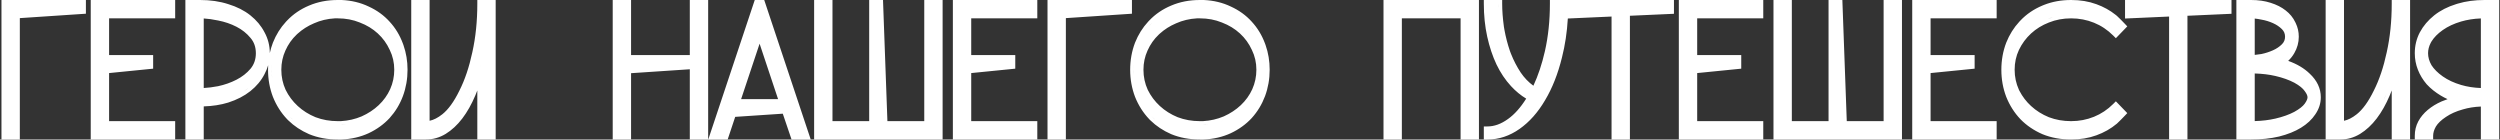 <?xml version="1.0" encoding="UTF-8"?> <svg xmlns="http://www.w3.org/2000/svg" width="681" height="38" viewBox="0 0 681 38" fill="none"><rect x="0" y="0" width="681" height="38" fill="#333333" stroke="none"/><path d="M23.4 3.735L5.4 4.936V38H0.4V0H23.4V3.735ZM47.717 5H29.717V15H41.717V18.705L29.717 19.904V33H47.717V38H24.717V0H47.717V5ZM54.498 0C57.297 3.43373e-05 59.856 0.37 62.167 1.123H62.168C64.508 1.833 66.526 2.846 68.2 4.177C69.854 5.492 71.144 7.032 72.054 8.798C73.009 10.536 73.489 12.425 73.497 14.449C73.709 13.485 73.989 12.543 74.34 11.623L74.343 11.616L74.346 11.608C75.214 9.439 76.402 7.534 77.912 5.904L78.218 5.582C79.875 3.843 81.866 2.489 84.18 1.521C86.558 0.501 89.174 4.60181e-05 92.014 0H93.058L93.081 0.001C95.76 0.127 98.214 0.714 100.428 1.778L100.427 1.779C102.656 2.792 104.564 4.168 106.137 5.91H106.136C107.704 7.608 108.909 9.598 109.75 11.867L109.903 12.288C110.646 14.404 111.014 16.644 111.014 19C111.014 21.514 110.595 23.912 109.752 26.188L109.75 26.193C108.907 28.427 107.702 30.415 106.137 32.15L106.128 32.159C104.555 33.86 102.648 35.234 100.421 36.284L100.413 36.288C98.203 37.308 95.754 37.874 93.081 37.999L93.058 38H92.014C89.18 38 86.569 37.52 84.194 36.545L84.185 36.541L84.174 36.536C82.009 35.591 80.124 34.345 78.532 32.793L78.209 32.47L78.21 32.469C76.558 30.733 75.271 28.704 74.346 26.392L74.343 26.384L74.34 26.377C73.454 24.057 73.014 21.595 73.014 19C73.014 18.581 73.026 18.165 73.049 17.753C72.813 18.582 72.486 19.39 72.066 20.175L72.067 20.176C71.157 21.953 69.862 23.502 68.2 24.823C66.531 26.15 64.518 27.181 62.184 27.932L62.173 27.936C60.14 28.564 57.912 28.909 55.498 28.983V38H50.498V0H54.498ZM117.021 32.897C118.093 32.679 119.25 32.111 120.499 31.117C122.096 29.847 123.656 27.733 125.143 24.682L125.146 24.675L125.149 24.668C126.622 21.762 127.797 18.287 128.663 14.231L128.665 14.222C129.567 10.183 130.021 5.777 130.021 1V0H135.021V38H130.021V24.639C129.847 25.097 129.669 25.549 129.481 25.99C128.456 28.411 127.276 30.507 125.937 32.266C124.593 34.029 123.085 35.438 121.405 36.472L121.398 36.476C119.728 37.487 117.93 38 116.021 38H112.021V0H117.021V32.897ZM171.902 15H187.902V0H192.902V38H187.902V18.868L171.902 19.936V38H166.902V0H171.902V15ZM220.842 38H215.617L213.233 30.969L200.27 31.833L198.215 38H192.927L205.594 0H208.175L220.842 38ZM226.768 33H236.768V0H240.531L241.731 33H251.768V0H256.768V38H221.768V0H226.768V33ZM282.561 5H264.561V15H276.561V18.705L264.561 19.904V33H282.561V38H259.561V0H282.561V5ZM308.342 3.735L290.342 4.936V38H285.342V0H308.342V3.735ZM327.925 0.001C330.604 0.127 333.058 0.714 335.271 1.778L335.271 1.779C337.5 2.792 339.408 4.168 340.98 5.91H340.979C342.548 7.608 343.752 9.598 344.594 11.867L344.747 12.288C345.49 14.404 345.857 16.644 345.857 19C345.857 21.514 345.439 23.912 344.596 26.188L344.594 26.193C343.751 28.427 342.546 30.415 340.98 32.15L340.972 32.159C339.398 33.86 337.492 35.234 335.265 36.284L335.257 36.288C333.047 37.308 330.598 37.874 327.925 37.999L327.901 38H326.857C324.023 38 321.412 37.52 319.038 36.545L319.028 36.541L319.018 36.536C316.852 35.591 314.968 34.345 313.376 32.793L313.053 32.47L313.054 32.469C311.402 30.733 310.114 28.704 309.189 26.392L309.187 26.384L309.184 26.377C308.298 24.057 307.857 21.595 307.857 19C307.857 16.405 308.298 13.943 309.184 11.623L309.187 11.616L309.189 11.608C310.057 9.439 311.245 7.534 312.756 5.904L313.062 5.582C314.718 3.843 316.71 2.489 319.023 1.521C321.402 0.501 324.018 4.60181e-05 326.857 0H327.901L327.925 0.001ZM402.865 38H397.865V5H381.865V38H376.865V0H402.865V38ZM409.193 1C409.193 2.901 409.348 4.988 409.661 7.264L409.802 8.097C410.15 10.031 410.647 11.951 411.293 13.858L411.593 14.649C412.316 16.476 413.2 18.18 414.244 19.764C415.226 21.204 416.375 22.398 417.693 23.354C418.982 20.595 420.033 17.453 420.838 13.918C421.74 9.919 422.193 5.614 422.193 1V0H455.986V3.756L443.986 4.295V38H438.986V4.506L427.076 5.041C426.857 8.786 426.327 12.319 425.483 15.638C424.385 20.111 422.853 24.006 420.874 27.306L420.875 27.307C418.936 30.607 416.624 33.222 413.928 35.118C411.215 37.026 408.297 38 405.193 38H404.193V34.44H405.193C407.021 34.44 408.88 33.793 410.786 32.41L410.793 32.405C412.526 31.172 414.178 29.34 415.736 26.868C414.259 25.984 412.88 24.844 411.599 23.459C410.045 21.779 408.731 19.815 407.652 17.574L407.648 17.567C406.572 15.291 405.73 12.758 405.116 9.976C404.499 7.177 404.193 4.184 404.193 1V0H409.193V1ZM480.314 5H462.314V15H474.314V18.705L462.314 19.904V33H480.314V38H457.314V0H480.314V5ZM488.096 33H498.096V0H501.859L503.06 33H513.096V0H518.096V38H483.096V0H488.096V33ZM543.889 5H525.889V15H537.889V18.705L525.889 19.904V33H543.889V38H520.889V0H543.889V5ZM564.17 0C566.667 3.88645e-05 568.963 0.374 571.047 1.139C573.019 1.849 574.782 2.823 576.327 4.063L576.634 4.315L576.655 4.333L576.676 4.353C577.41 5.046 578.123 5.759 578.816 6.493L579.473 7.188L576.361 10.406L575.643 9.688C574.094 8.139 572.347 6.975 570.396 6.188C568.439 5.397 566.366 5 564.17 5C562.01 5 559.996 5.379 558.121 6.129L558.111 6.133C556.262 6.85 554.65 7.845 553.267 9.116C551.882 10.389 550.778 11.885 549.952 13.611C549.179 15.27 548.789 17.062 548.789 19C548.789 20.932 549.177 22.742 549.948 24.44L550.105 24.755C550.912 26.313 551.965 27.688 553.267 28.884C554.648 30.154 556.258 31.168 558.104 31.925C559.983 32.639 562.003 33 564.17 33C566.366 33 568.439 32.603 570.396 31.812C572.347 31.024 574.094 29.861 575.643 28.312L576.361 27.594L579.473 30.811L578.816 31.507C578.123 32.241 577.41 32.954 576.676 33.648L576.655 33.667L576.634 33.685C575.017 35.046 573.151 36.104 571.048 36.861L571.047 36.86C568.963 37.625 566.667 38 564.17 38C561.336 38 558.724 37.52 556.35 36.545L556.34 36.541L556.329 36.536C554.02 35.528 552.03 34.178 550.373 32.478L550.365 32.47C548.714 30.733 547.426 28.704 546.501 26.392L546.498 26.384L546.495 26.377C545.609 24.057 545.17 21.595 545.17 19C545.17 16.405 545.609 13.943 546.495 11.623L546.498 11.616L546.501 11.608C547.369 9.439 548.557 7.534 550.067 5.904L550.373 5.582C552.03 3.842 554.022 2.489 556.336 1.521L556.784 1.336C559.042 0.441 561.508 0 564.17 0ZM607.861 3.756L595.861 4.295V38H590.861V4.506L578.861 5.046V0H607.861V3.756ZM613.189 0C615.153 3.32028e-05 616.939 0.25 618.537 0.769H618.536C620.136 1.274 621.506 1.961 622.618 2.848H622.619C623.766 3.73 624.645 4.802 625.237 6.06L625.353 6.29C625.911 7.449 626.189 8.69 626.189 10C626.189 11.577 625.781 13.066 624.979 14.452C624.531 15.242 623.969 15.95 623.302 16.578C625.684 17.429 627.658 18.589 629.188 20.085H629.188C631.144 21.917 632.189 24.064 632.189 26.5C632.189 28.151 631.681 29.7 630.704 31.128L630.705 31.129C629.77 32.553 628.454 33.77 626.793 34.792C625.127 35.818 623.126 36.612 620.812 37.19L620.799 37.193C618.51 37.734 615.972 38 613.189 38H609.189V0H613.189ZM638.506 32.897C639.577 32.679 640.734 32.111 641.983 31.117C643.58 29.847 645.14 27.733 646.627 24.682L646.63 24.675L646.634 24.668C648.106 21.762 649.281 18.287 650.147 14.231L650.149 14.222C651.051 10.183 651.506 5.777 651.506 1V0H656.506V38H651.506V24.639C651.331 25.097 651.153 25.549 650.966 25.99C649.94 28.411 648.761 30.507 647.421 32.266C646.078 34.029 644.569 35.438 642.89 36.472L642.883 36.476C641.212 37.487 639.414 38 637.506 38H633.506V0H638.506V32.897ZM680.787 38H675.787V29.021C674.02 29.093 672.39 29.353 670.893 29.799L670.883 29.801L670.873 29.804C669.079 30.3 667.562 30.979 666.307 31.828L666.296 31.836C664.981 32.7 664.086 33.578 663.545 34.452C663.02 35.366 662.787 36.211 662.787 37V38H657.787V37C657.787 35.569 658.101 34.244 658.746 33.046C659.372 31.884 660.237 30.847 661.323 29.935C662.405 29.026 663.669 28.258 665.104 27.625L665.112 27.621H665.113C665.635 27.397 666.172 27.193 666.724 27.007C666.082 26.714 665.464 26.392 664.872 26.037C663.4 25.154 662.124 24.136 661.053 22.98L661.04 22.966L661.027 22.951C659.998 21.75 659.199 20.434 658.637 19.007C658.07 17.568 657.787 16.064 657.787 14.5C657.787 12.465 658.243 10.565 659.161 8.815L659.165 8.808H659.166C660.115 7.039 661.426 5.495 663.085 4.177C664.754 2.851 666.745 1.839 669.041 1.128L669.484 0.99C671.717 0.326 674.155 0 676.787 0H680.787V38ZM134.021 37H134.021V1H134.021V37ZM89.055 36.806C89.372 36.849 89.694 36.885 90.019 36.914C90.344 36.943 90.672 36.964 91.005 36.978H91.006C90.34 36.95 89.69 36.892 89.055 36.806ZM323.898 36.806C324.216 36.849 324.537 36.885 324.862 36.914C325.187 36.943 325.516 36.964 325.849 36.978H325.85C325.184 36.95 324.534 36.892 323.898 36.806ZM563.189 36.978C563.346 36.985 563.504 36.991 563.662 36.994C563.504 36.991 563.346 36.985 563.189 36.978ZM614.197 36.988C614.5 36.981 614.799 36.968 615.095 36.954C614.799 36.968 614.5 36.981 614.197 36.988ZM566.776 36.848H566.777H566.776ZM93.512 36.973C93.655 36.963 93.798 36.951 93.94 36.938C93.798 36.951 93.655 36.963 93.512 36.973ZM328.355 36.973C328.5 36.963 328.645 36.951 328.788 36.938C328.645 36.951 328.5 36.963 328.355 36.973ZM116.78 36.968C116.835 36.963 116.89 36.959 116.944 36.953C116.89 36.959 116.835 36.963 116.78 36.968ZM638.265 36.968C638.319 36.963 638.374 36.959 638.429 36.953C638.374 36.959 638.319 36.963 638.265 36.968ZM562.699 36.952C562.774 36.957 562.849 36.961 562.925 36.965C562.849 36.961 562.774 36.957 562.699 36.952ZM615.328 36.941C615.536 36.93 615.743 36.917 615.947 36.902C615.743 36.917 615.536 36.93 615.328 36.941ZM117.073 36.94C117.12 36.934 117.167 36.929 117.214 36.923C117.167 36.929 117.12 36.934 117.073 36.94ZM638.558 36.94C638.605 36.934 638.651 36.929 638.698 36.923C638.651 36.929 638.605 36.934 638.558 36.94ZM328.959 36.922C329.051 36.913 329.142 36.904 329.233 36.895C329.142 36.904 329.051 36.913 328.959 36.922ZM94.13 36.92C94.216 36.911 94.303 36.904 94.389 36.895C94.303 36.904 94.216 36.911 94.13 36.92ZM117.384 36.899C117.428 36.893 117.473 36.885 117.518 36.878C117.473 36.885 117.428 36.893 117.384 36.899ZM638.868 36.899C638.913 36.893 638.957 36.885 639.002 36.878C638.957 36.885 638.913 36.893 638.868 36.899ZM561.778 36.874C561.816 36.878 561.854 36.882 561.893 36.886C561.854 36.882 561.816 36.878 561.778 36.874ZM617.87 36.709C617.345 36.778 616.807 36.834 616.257 36.879C616.807 36.834 617.345 36.778 617.87 36.709ZM94.613 36.868C94.682 36.86 94.751 36.851 94.819 36.842C94.751 36.851 94.682 36.86 94.613 36.868ZM329.457 36.868C329.526 36.86 329.595 36.851 329.663 36.842C329.595 36.851 329.526 36.86 329.457 36.868ZM117.676 36.851C117.721 36.842 117.766 36.834 117.811 36.825C117.766 36.834 117.721 36.842 117.676 36.851ZM639.16 36.851C639.205 36.842 639.25 36.834 639.295 36.825C639.25 36.834 639.205 36.842 639.16 36.851ZM561.293 36.815C561.361 36.824 561.429 36.833 561.497 36.841C561.429 36.833 561.361 36.824 561.293 36.815ZM408.365 36.62C408.02 36.705 407.673 36.775 407.323 36.831C407.673 36.775 408.02 36.705 408.365 36.62ZM95.018 36.815C95.096 36.803 95.175 36.792 95.253 36.78C95.175 36.792 95.096 36.803 95.018 36.815ZM329.861 36.815C329.94 36.803 330.018 36.792 330.097 36.78C330.018 36.792 329.94 36.803 329.861 36.815ZM117.955 36.796C117.995 36.787 118.034 36.779 118.073 36.77C118.034 36.779 117.995 36.787 117.955 36.796ZM639.439 36.796C639.479 36.787 639.518 36.779 639.558 36.77C639.518 36.779 639.479 36.787 639.439 36.796ZM560.882 36.757C560.92 36.763 560.957 36.768 560.995 36.773C560.957 36.768 560.92 36.763 560.882 36.757ZM95.428 36.753C95.541 36.735 95.653 36.715 95.766 36.695C95.653 36.715 95.541 36.735 95.428 36.753ZM330.271 36.753C330.385 36.735 330.497 36.715 330.609 36.695C330.497 36.715 330.385 36.735 330.271 36.753ZM560.413 36.68C560.453 36.687 560.494 36.694 560.534 36.701C560.494 36.694 560.453 36.687 560.413 36.68ZM95.837 36.683C95.939 36.664 96.04 36.644 96.141 36.624C96.04 36.644 95.939 36.664 95.837 36.683ZM330.68 36.683C330.788 36.663 330.896 36.642 331.004 36.62C330.896 36.642 330.788 36.663 330.68 36.683ZM618.181 36.665C618.342 36.642 618.502 36.618 618.66 36.593C618.502 36.618 618.342 36.642 618.181 36.665ZM559.945 36.591C560.004 36.603 560.064 36.614 560.123 36.626C560.064 36.614 560.004 36.603 559.945 36.591ZM568.411 36.578C568.341 36.593 568.271 36.606 568.201 36.62C568.405 36.58 568.608 36.536 568.808 36.489L568.411 36.578ZM640.194 36.599C640.226 36.589 640.258 36.58 640.289 36.57C640.258 36.58 640.226 36.589 640.194 36.599ZM118.726 36.595C118.752 36.587 118.778 36.579 118.805 36.57C118.778 36.579 118.752 36.587 118.726 36.595ZM331.95 36.402C331.679 36.472 331.405 36.537 331.128 36.595C331.405 36.537 331.679 36.472 331.95 36.402ZM97.106 36.402C96.839 36.471 96.568 36.535 96.294 36.593C96.568 36.535 96.839 36.471 97.106 36.402ZM618.987 36.539C619.238 36.496 619.487 36.452 619.731 36.402C619.487 36.452 619.238 36.496 618.987 36.539ZM559.477 36.489C559.546 36.505 559.616 36.521 559.686 36.536C559.616 36.521 559.546 36.505 559.477 36.489ZM640.422 36.525C640.47 36.509 640.519 36.493 640.567 36.476C640.519 36.493 640.47 36.509 640.422 36.525ZM118.957 36.52C118.999 36.505 119.041 36.49 119.083 36.476C119.041 36.49 118.999 36.505 118.957 36.52ZM558.992 36.371C559.087 36.395 559.181 36.419 559.276 36.442C559.181 36.419 559.087 36.395 558.992 36.371ZM119.205 36.431C119.266 36.408 119.327 36.385 119.388 36.361C119.327 36.385 119.266 36.408 119.205 36.431ZM640.689 36.431C640.75 36.408 640.811 36.385 640.872 36.361C640.811 36.385 640.75 36.408 640.689 36.431ZM97.264 36.361C97.338 36.341 97.413 36.321 97.487 36.3C97.413 36.321 97.338 36.341 97.264 36.361ZM332.107 36.361C332.182 36.341 332.257 36.321 332.331 36.3C332.257 36.321 332.182 36.341 332.107 36.361ZM558.533 36.245C558.64 36.276 558.747 36.306 558.854 36.335C558.747 36.306 558.64 36.276 558.533 36.245ZM119.48 36.325C119.543 36.3 119.605 36.273 119.667 36.246C119.605 36.273 119.543 36.3 119.48 36.325ZM640.965 36.325C641.027 36.3 641.089 36.273 641.151 36.246C641.089 36.273 641.027 36.3 640.965 36.325ZM658.833 36.128C658.826 36.193 658.822 36.259 658.816 36.325C658.822 36.259 658.826 36.193 658.833 36.128ZM570.709 35.92C570.464 36.01 570.216 36.094 569.965 36.173C570.217 36.094 570.465 36.01 570.71 35.92C570.835 35.875 570.959 35.828 571.082 35.781L570.709 35.92ZM97.706 36.237C97.766 36.22 97.825 36.202 97.884 36.184C97.825 36.202 97.766 36.22 97.706 36.237ZM332.55 36.237C332.609 36.22 332.668 36.202 332.728 36.184C332.668 36.202 332.609 36.22 332.55 36.237ZM620.569 36.22C620.837 36.153 621.099 36.082 621.356 36.01C621.099 36.082 620.837 36.153 620.569 36.22ZM558.108 36.117C558.213 36.15 558.317 36.183 558.423 36.214C558.317 36.183 558.213 36.15 558.108 36.117ZM119.767 36.203C119.83 36.175 119.893 36.146 119.956 36.116C119.893 36.146 119.83 36.175 119.767 36.203ZM641.251 36.203C641.31 36.177 641.369 36.149 641.428 36.121C641.369 36.149 641.31 36.177 641.251 36.203ZM332.942 36.116C333.006 36.096 333.07 36.075 333.134 36.054C333.07 36.075 333.006 36.096 332.942 36.116ZM98.107 36.113C98.16 36.096 98.212 36.08 98.264 36.062C98.212 36.08 98.16 36.096 98.107 36.113ZM557.585 35.944C557.717 35.991 557.85 36.035 557.984 36.078C557.85 36.035 557.717 35.991 557.585 35.944ZM120.051 36.07C120.134 36.03 120.217 35.99 120.299 35.947C120.217 35.99 120.134 36.03 120.051 36.07ZM641.535 36.07C641.618 36.03 641.701 35.99 641.783 35.947C641.701 35.99 641.618 36.03 641.535 36.07ZM333.306 35.995C333.381 35.969 333.456 35.942 333.53 35.915C333.456 35.942 333.381 35.969 333.306 35.995ZM98.478 35.989C98.544 35.966 98.61 35.943 98.676 35.919C98.61 35.943 98.544 35.966 98.478 35.989ZM557.149 35.786C557.289 35.839 557.429 35.89 557.57 35.94C557.429 35.89 557.289 35.839 557.149 35.786ZM120.313 35.938C120.407 35.889 120.502 35.84 120.595 35.787C120.502 35.84 120.407 35.889 120.313 35.938ZM641.798 35.938C641.892 35.889 641.986 35.84 642.079 35.787C641.986 35.84 641.892 35.889 641.798 35.938ZM658.892 35.696C658.879 35.77 658.869 35.845 658.859 35.92C658.869 35.845 658.879 35.77 658.892 35.696ZM621.809 35.876C621.912 35.845 622.015 35.814 622.117 35.782C622.015 35.814 621.912 35.845 621.809 35.876ZM98.865 35.851C98.924 35.828 98.982 35.805 99.041 35.782C98.982 35.805 98.924 35.828 98.865 35.851ZM333.709 35.851C333.768 35.828 333.826 35.805 333.885 35.782C333.826 35.805 333.768 35.828 333.709 35.851ZM622.559 35.637C622.659 35.603 622.759 35.569 622.858 35.534C622.759 35.569 622.659 35.603 622.559 35.637ZM658.981 35.245C658.961 35.333 658.942 35.421 658.925 35.51C658.942 35.421 658.961 35.333 658.981 35.245ZM573.196 34.815C572.973 34.935 572.746 35.051 572.515 35.163C572.746 35.051 572.973 34.935 573.196 34.815ZM623.212 35.404C623.335 35.358 623.458 35.313 623.579 35.266C623.458 35.313 623.335 35.358 623.212 35.404ZM642.818 35.327C642.857 35.301 642.895 35.275 642.933 35.249C642.895 35.275 642.857 35.301 642.818 35.327ZM643.057 35.162C643.098 35.133 643.139 35.104 643.181 35.074C643.139 35.104 643.098 35.133 643.057 35.162ZM623.923 35.125C624.037 35.078 624.15 35.03 624.262 34.981C624.15 35.03 624.037 35.078 623.923 35.125ZM121.629 35.123C121.651 35.107 121.674 35.09 121.696 35.074C121.674 35.09 121.651 35.107 121.629 35.123ZM659.077 34.873C659.055 34.948 659.035 35.024 659.016 35.101C659.035 35.024 659.055 34.948 659.077 34.873ZM643.319 34.973C643.382 34.926 643.445 34.88 643.507 34.833C643.445 34.88 643.382 34.926 643.319 34.973ZM121.846 34.966C121.905 34.922 121.964 34.878 122.022 34.833C121.964 34.878 121.905 34.922 121.846 34.966ZM100.995 34.871C101.03 34.852 101.065 34.834 101.1 34.815C101.065 34.834 101.03 34.852 100.995 34.871ZM335.839 34.871C335.874 34.852 335.909 34.834 335.943 34.815C335.909 34.834 335.874 34.852 335.839 34.871ZM122.08 34.788C122.142 34.74 122.205 34.692 122.267 34.643C122.205 34.692 122.142 34.74 122.08 34.788ZM643.564 34.788C643.627 34.74 643.689 34.692 643.751 34.643C643.689 34.692 643.627 34.74 643.564 34.788ZM409.069 34.572V34.573V34.572ZM659.212 34.459C659.186 34.531 659.159 34.602 659.136 34.675C659.159 34.602 659.186 34.531 659.212 34.459ZM122.385 34.546C122.425 34.513 122.465 34.48 122.505 34.446C122.465 34.48 122.425 34.513 122.385 34.546ZM643.869 34.546C643.909 34.513 643.949 34.48 643.989 34.446C643.949 34.48 643.909 34.513 643.869 34.546ZM101.674 34.483C101.735 34.447 101.795 34.411 101.855 34.374C101.795 34.411 101.735 34.447 101.674 34.483ZM336.518 34.483C336.578 34.447 336.639 34.411 336.699 34.374C336.639 34.411 336.578 34.447 336.518 34.483ZM554.026 34.177L554.025 34.176L554.026 34.177ZM101.996 34.285C102.052 34.25 102.107 34.216 102.162 34.181C102.107 34.216 102.052 34.25 101.996 34.285ZM336.84 34.285C336.895 34.25 336.951 34.216 337.006 34.181C336.951 34.216 336.895 34.25 336.84 34.285ZM627.371 33.19C627.026 33.45 626.658 33.7 626.269 33.94C626.182 33.994 626.093 34.046 626.004 34.099L626.27 33.94C626.465 33.82 626.654 33.698 626.838 33.573C627.022 33.448 627.2 33.32 627.372 33.19H627.371ZM122.932 34.076C122.963 34.048 122.994 34.021 123.025 33.992C122.994 34.021 122.963 34.048 122.932 34.076ZM644.416 34.076C644.447 34.048 644.479 34.021 644.51 33.992C644.479 34.021 644.447 34.048 644.416 34.076ZM102.38 34.038C102.429 34.006 102.477 33.973 102.525 33.94C102.477 33.973 102.429 34.006 102.38 34.038ZM337.224 34.038C337.272 34.006 337.321 33.973 337.369 33.94C337.321 33.973 337.272 34.006 337.224 34.038ZM94.333 33.86C93.848 33.925 93.355 33.972 92.855 34L93.258 33.974C93.62 33.946 93.978 33.907 94.333 33.86ZM329.177 33.86C328.691 33.925 328.199 33.972 327.698 34L328.102 33.974C328.464 33.946 328.822 33.907 329.177 33.86ZM563.022 33.966C563.261 33.98 563.501 33.99 563.743 33.995L564.17 34L563.744 33.995C563.502 33.99 563.261 33.98 563.022 33.966ZM102.688 33.829C102.751 33.785 102.814 33.741 102.876 33.696C102.814 33.741 102.751 33.785 102.688 33.829ZM337.531 33.829C337.594 33.785 337.657 33.741 337.72 33.696C337.657 33.741 337.594 33.785 337.531 33.829ZM322.868 33.58C323.307 33.676 323.752 33.755 324.203 33.818C323.752 33.755 323.307 33.676 322.868 33.58ZM560.18 33.58C560.619 33.676 561.064 33.755 561.515 33.818C561.064 33.755 560.619 33.676 560.18 33.58ZM88.024 33.58C88.462 33.676 88.906 33.755 89.356 33.817C88.906 33.755 88.462 33.675 88.024 33.58ZM96.481 33.443C96.03 33.56 95.571 33.66 95.106 33.742C95.571 33.66 96.03 33.56 96.481 33.443ZM331.325 33.443C330.873 33.56 330.414 33.66 329.947 33.742C330.414 33.66 330.873 33.56 331.325 33.443ZM411.373 33.22C411.169 33.368 410.963 33.506 410.758 33.64C410.962 33.506 411.169 33.368 411.373 33.22ZM103.024 33.589C103.082 33.547 103.139 33.504 103.196 33.461C103.139 33.504 103.082 33.547 103.024 33.589ZM337.868 33.589C337.926 33.547 337.983 33.504 338.04 33.461C337.983 33.504 337.926 33.547 337.868 33.589ZM123.467 33.572C123.479 33.561 123.49 33.549 123.502 33.537C123.49 33.549 123.479 33.561 123.467 33.572ZM644.951 33.572C644.963 33.561 644.974 33.55 644.985 33.538C644.974 33.55 644.963 33.561 644.951 33.572ZM103.312 33.373C103.402 33.305 103.49 33.236 103.577 33.166C103.49 33.236 103.402 33.305 103.312 33.373ZM338.156 33.373C338.245 33.305 338.333 33.236 338.421 33.166C338.333 33.236 338.245 33.305 338.156 33.373ZM556.477 32.283C556.889 32.489 557.313 32.682 557.749 32.86C557.874 32.908 558 32.953 558.126 32.998L557.75 32.86C557.313 32.682 556.889 32.489 556.477 32.283ZM103.611 33.139C103.686 33.079 103.76 33.019 103.833 32.958C103.76 33.019 103.686 33.079 103.611 33.139ZM338.455 33.139C338.53 33.079 338.603 33.019 338.677 32.958C338.603 33.019 338.53 33.079 338.455 33.139ZM98.225 32.895C98.033 32.967 97.841 33.035 97.647 33.1C97.833 33.037 98.018 32.973 98.202 32.904L98.225 32.895ZM333.068 32.895C332.877 32.967 332.684 33.035 332.49 33.1C332.677 33.037 332.862 32.973 333.046 32.904L333.068 32.895ZM660.055 32.809C660.011 32.874 659.97 32.941 659.928 33.008C659.97 32.941 660.011 32.874 660.055 32.809ZM91.2 5C89.167 5.116 87.277 5.569 85.522 6.353L85.514 6.356L85.506 6.36C83.842 7.068 82.367 8.005 81.076 9.171L80.82 9.407C79.519 10.634 78.496 12.085 77.748 13.767L77.744 13.773C77.005 15.399 76.634 17.138 76.634 19C76.634 20.937 77.023 22.752 77.799 24.455C78.623 26.137 79.726 27.611 81.11 28.884C82.492 30.154 84.102 31.168 85.948 31.925H85.949C87.828 32.639 89.847 33 92.014 33H92.828C94.862 32.884 96.752 32.45 98.506 31.706C100.291 30.909 101.836 29.89 103.148 28.652C104.494 27.381 105.536 25.93 106.28 24.294C107.023 22.624 107.395 20.862 107.395 19C107.395 17.066 106.986 15.277 106.176 13.619L106.164 13.596C105.379 11.876 104.298 10.385 102.917 9.116C101.537 7.848 99.907 6.853 98.019 6.135L98.008 6.131L97.996 6.126C96.165 5.379 94.174 5 92.014 5H91.2ZM326.044 5C324.011 5.116 322.121 5.569 320.366 6.353L320.357 6.356L320.35 6.36C318.686 7.068 317.211 8.005 315.92 9.171L315.664 9.407C314.363 10.634 313.339 12.085 312.592 13.767L312.588 13.773C311.849 15.399 311.478 17.138 311.478 19C311.478 20.937 311.867 22.752 312.643 24.455C313.467 26.137 314.57 27.611 315.954 28.884C317.336 30.154 318.946 31.168 320.792 31.925H320.793C322.672 32.639 324.691 33 326.857 33H327.672C329.705 32.884 331.595 32.45 333.35 31.706C335.134 30.909 336.679 29.89 337.992 28.652C339.338 27.381 340.379 25.93 341.124 24.294C341.866 22.624 342.238 20.862 342.238 19C342.238 17.066 341.83 15.277 341.02 13.619L341.008 13.596C340.223 11.876 339.142 10.385 337.761 9.116C336.38 7.848 334.751 6.853 332.862 6.135L332.852 6.131L332.84 6.126C331.009 5.379 329.018 5 326.857 5H326.044ZM614.189 32.984C616.217 32.928 618.088 32.702 619.805 32.306C621.818 31.841 623.531 31.227 624.958 30.477C626.417 29.669 627.323 28.919 627.795 28.259L627.801 28.252C628.385 27.448 628.569 26.876 628.569 26.5C628.569 26.131 628.39 25.582 627.813 24.826L627.798 24.805L627.783 24.783C627.312 24.091 626.41 23.326 624.958 22.523C623.531 21.772 621.818 21.159 619.805 20.694C618.088 20.298 616.217 20.071 614.189 20.015V32.984ZM78.935 31.78C78.545 31.37 78.175 30.943 77.827 30.498C78.175 30.943 78.544 31.37 78.934 31.78C79.324 32.18 79.734 32.56 80.164 32.92L79.846 32.647C79.531 32.369 79.227 32.08 78.935 31.78ZM313.778 31.78C313.388 31.37 313.018 30.943 312.671 30.498C313.018 30.943 313.387 31.37 313.777 31.78C314.167 32.18 314.578 32.56 315.008 32.92L314.689 32.647C314.374 32.369 314.071 32.08 313.778 31.78ZM103.982 32.833C104.013 32.807 104.042 32.78 104.072 32.754C104.042 32.78 104.013 32.807 103.982 32.833ZM338.826 32.833C338.857 32.807 338.886 32.78 338.916 32.754C338.886 32.78 338.857 32.807 338.826 32.833ZM660.315 32.44C660.265 32.508 660.216 32.577 660.168 32.647C660.216 32.577 660.265 32.508 660.315 32.44ZM412.526 32.308V32.307V32.308ZM99.607 32.294H99.608H99.607ZM641.859 32.452C641.889 32.432 641.919 32.413 641.948 32.393L641.969 32.378C641.933 32.403 641.895 32.427 641.859 32.452ZM120.385 32.446C120.411 32.428 120.438 32.411 120.464 32.393L120.484 32.378C120.451 32.401 120.418 32.423 120.385 32.446ZM660.578 32.102C660.517 32.177 660.456 32.253 660.397 32.33C660.456 32.253 660.517 32.177 660.578 32.102ZM660.895 31.733C660.824 31.811 660.756 31.89 660.688 31.97C660.756 31.89 660.824 31.811 660.895 31.733ZM577.575 31.356C577.403 31.534 577.229 31.71 577.055 31.885C577.405 31.535 577.75 31.18 578.09 30.82L577.575 31.356ZM661.212 31.396C661.124 31.485 661.038 31.573 660.955 31.664C661.038 31.574 661.124 31.485 661.212 31.396ZM125.151 31.645C125.3 31.45 125.446 31.25 125.591 31.045C125.446 31.25 125.3 31.45 125.151 31.645ZM646.676 31.591C646.81 31.413 646.944 31.231 647.075 31.045C646.944 31.231 646.81 31.413 646.676 31.591ZM105.395 31.48C105.487 31.378 105.577 31.275 105.666 31.171C105.577 31.275 105.487 31.378 105.395 31.48ZM340.238 31.48C340.33 31.378 340.42 31.275 340.51 31.171C340.42 31.275 340.33 31.378 340.238 31.48ZM105.755 31.066C105.808 31.004 105.859 30.942 105.911 30.879C105.859 30.942 105.808 31.004 105.755 31.066ZM340.599 31.066C340.651 31.004 340.703 30.942 340.755 30.879C340.703 30.942 340.651 31.004 340.599 31.066ZM125.724 30.854C125.826 30.706 125.929 30.556 126.029 30.403C125.929 30.556 125.826 30.706 125.724 30.854ZM647.208 30.854C647.308 30.709 647.408 30.564 647.506 30.415C647.408 30.564 647.308 30.709 647.208 30.854ZM666.269 30.664H666.27H666.269ZM549.983 30.498C550.07 30.609 550.159 30.719 550.248 30.828L549.983 30.497C549.897 30.386 549.811 30.274 549.727 30.16L549.983 30.498ZM106.441 30.204C106.3 30.394 106.155 30.58 106.006 30.764C106.155 30.58 106.3 30.394 106.441 30.204ZM341.285 30.204C341.144 30.394 340.999 30.58 340.85 30.764C340.998 30.58 341.144 30.394 341.285 30.204ZM630.028 30.339C629.977 30.419 629.924 30.5 629.869 30.58C629.972 30.43 630.069 30.279 630.16 30.127L630.028 30.339ZM339.101 28.963C338.962 29.104 338.822 29.243 338.678 29.38C338.59 29.462 338.502 29.544 338.412 29.625C338.234 29.786 338.051 29.943 337.865 30.097C338.144 29.866 338.415 29.627 338.678 29.38C338.822 29.243 338.962 29.104 339.101 28.963ZM106.497 30.127C106.556 30.047 106.614 29.967 106.671 29.886C106.614 29.967 106.556 30.047 106.497 30.127ZM341.341 30.127C341.4 30.047 341.457 29.967 341.515 29.886C341.457 29.967 341.4 30.047 341.341 30.127ZM126.213 30.117C126.291 29.994 126.37 29.87 126.447 29.744C126.37 29.87 126.291 29.994 126.213 30.117ZM647.697 30.117C647.776 29.994 647.854 29.87 647.932 29.744C647.854 29.87 647.776 29.994 647.697 30.117ZM630.271 29.935C630.284 29.911 630.297 29.887 630.311 29.863C630.297 29.887 630.284 29.911 630.271 29.935ZM106.758 29.762C106.795 29.708 106.833 29.655 106.87 29.601C106.833 29.655 106.795 29.708 106.758 29.762ZM341.602 29.762C341.639 29.708 341.677 29.655 341.714 29.601C341.677 29.655 341.639 29.708 341.602 29.762ZM630.374 29.744C630.395 29.705 630.415 29.666 630.435 29.627C630.415 29.666 630.395 29.705 630.374 29.744ZM630.482 29.528C630.504 29.484 630.525 29.44 630.546 29.395C630.525 29.44 630.504 29.484 630.482 29.528ZM126.619 29.459C126.699 29.326 126.777 29.191 126.855 29.055C126.777 29.191 126.699 29.326 126.619 29.459ZM648.104 29.459C648.183 29.326 648.262 29.191 648.34 29.055C648.262 29.191 648.183 29.326 648.104 29.459ZM576.039 29.322C576.143 29.223 576.247 29.122 576.35 29.02C576.247 29.122 576.143 29.223 576.039 29.322ZM107.007 29.395C107.04 29.346 107.072 29.296 107.104 29.246C107.072 29.296 107.04 29.346 107.007 29.395ZM341.851 29.395C341.883 29.346 341.916 29.296 341.948 29.246C341.916 29.296 341.883 29.346 341.851 29.395ZM104.257 28.963C104.119 29.104 103.979 29.243 103.834 29.38C103.979 29.243 104.119 29.104 104.257 28.963ZM630.607 29.26C630.624 29.222 630.64 29.184 630.655 29.146C630.64 29.184 630.624 29.222 630.607 29.26ZM107.172 29.139C107.226 29.054 107.28 28.97 107.332 28.884C107.28 28.97 107.226 29.054 107.172 29.139ZM342.016 29.139C342.069 29.054 342.123 28.97 342.176 28.884C342.123 28.97 342.069 29.054 342.016 29.139ZM630.696 29.044C630.713 29.001 630.73 28.959 630.746 28.916C630.73 28.959 630.713 29.001 630.696 29.044ZM107.4 28.77C107.443 28.7 107.484 28.63 107.525 28.559C107.484 28.63 107.443 28.7 107.4 28.77ZM342.244 28.77C342.286 28.7 342.328 28.63 342.369 28.559C342.328 28.63 342.286 28.7 342.244 28.77ZM630.801 28.77C630.812 28.737 630.824 28.704 630.835 28.671C630.824 28.704 630.812 28.737 630.801 28.77ZM648.516 28.747C648.604 28.589 648.69 28.429 648.776 28.268C648.69 28.429 648.603 28.589 648.516 28.747ZM127.042 28.727C127.126 28.576 127.209 28.423 127.292 28.268C127.209 28.423 127.126 28.576 127.042 28.727ZM630.885 28.515C630.897 28.475 630.909 28.435 630.921 28.395C630.909 28.435 630.897 28.475 630.885 28.515ZM107.618 28.398C107.661 28.321 107.704 28.244 107.746 28.167C107.704 28.244 107.661 28.321 107.618 28.398ZM342.462 28.398C342.505 28.321 342.548 28.244 342.59 28.167C342.548 28.244 342.505 28.321 342.462 28.398ZM551.051 27.997H551.052H551.051ZM630.953 28.28C630.969 28.221 630.984 28.161 630.998 28.102C630.984 28.161 630.969 28.221 630.953 28.28ZM631.008 28.061C631.024 27.993 631.039 27.924 631.053 27.855C631.039 27.924 631.024 27.993 631.008 28.061ZM107.812 28.047C107.846 27.983 107.88 27.919 107.913 27.855C107.88 27.919 107.846 27.983 107.812 28.047ZM342.655 28.047C342.69 27.983 342.723 27.919 342.757 27.855C342.723 27.919 342.69 27.983 342.655 28.047ZM648.902 28.028C648.99 27.86 649.076 27.69 649.162 27.518C649.076 27.69 648.99 27.86 648.902 28.028ZM127.431 28.006C127.514 27.845 127.597 27.681 127.679 27.517C127.597 27.682 127.514 27.845 127.431 28.006ZM55.388 27.986C55.413 27.986 55.439 27.985 55.465 27.984C55.439 27.985 55.413 27.986 55.388 27.986ZM56.272 27.948C56.318 27.945 56.365 27.943 56.412 27.94C56.365 27.943 56.318 27.945 56.272 27.948ZM57.188 27.88C57.25 27.874 57.313 27.868 57.375 27.862C57.313 27.868 57.25 27.874 57.188 27.88ZM57.571 27.843C57.649 27.834 57.727 27.825 57.805 27.816C57.727 27.825 57.649 27.834 57.571 27.843ZM631.063 27.799C631.076 27.733 631.089 27.668 631.1 27.602C631.089 27.668 631.076 27.733 631.063 27.799ZM58.07 27.784C58.125 27.777 58.181 27.771 58.235 27.764C58.181 27.771 58.125 27.777 58.07 27.784ZM58.475 27.731C58.551 27.721 58.627 27.709 58.702 27.697C58.627 27.709 58.551 27.721 58.475 27.731ZM107.996 27.692C108.042 27.601 108.089 27.51 108.134 27.418C108.089 27.51 108.042 27.601 107.996 27.692ZM342.84 27.692C342.886 27.601 342.933 27.51 342.978 27.418C342.933 27.51 342.886 27.601 342.84 27.692ZM58.981 27.653C59.016 27.648 59.05 27.642 59.084 27.637C59.05 27.642 59.016 27.648 58.981 27.653ZM59.371 27.586C59.469 27.568 59.566 27.55 59.663 27.531C59.566 27.55 59.469 27.568 59.371 27.586ZM631.108 27.549C631.118 27.486 631.126 27.422 631.134 27.358C631.126 27.422 631.118 27.486 631.108 27.549ZM59.756 27.514C59.895 27.486 60.033 27.457 60.171 27.427C60.033 27.457 59.895 27.486 59.756 27.514ZM60.204 27.419C60.329 27.392 60.453 27.363 60.576 27.334C60.453 27.363 60.329 27.392 60.204 27.419ZM108.174 27.336C108.212 27.257 108.248 27.177 108.285 27.098C108.248 27.177 108.212 27.257 108.174 27.336ZM343.018 27.336C343.056 27.257 343.092 27.177 343.129 27.098C343.092 27.177 343.056 27.257 343.018 27.336ZM60.62 27.323C60.741 27.294 60.861 27.264 60.98 27.233C60.861 27.264 60.741 27.294 60.62 27.323ZM128.561 25.6C128.32 26.166 128.072 26.713 127.815 27.24C127.938 26.987 128.061 26.731 128.18 26.469L128.562 25.6C128.672 25.338 128.779 25.073 128.886 24.805C128.779 25.073 128.671 25.338 128.561 25.6ZM650.045 25.6C649.805 26.166 649.556 26.713 649.3 27.24C649.423 26.987 649.545 26.731 649.664 26.469L650.046 25.6C650.155 25.343 650.26 25.083 650.364 24.82C650.26 25.083 650.154 25.343 650.045 25.6ZM61.047 27.216C61.186 27.179 61.325 27.143 61.462 27.104C61.325 27.143 61.186 27.179 61.047 27.216ZM201.881 27H211.947L206.914 11.901L201.881 27ZM62.565 26.746C62.609 26.73 62.654 26.715 62.697 26.699C62.654 26.715 62.609 26.73 62.565 26.746ZM62.785 26.666C62.876 26.633 62.965 26.599 63.055 26.564C62.965 26.599 62.876 26.633 62.785 26.666ZM108.498 26.622C108.553 26.494 108.608 26.365 108.66 26.234C108.608 26.365 108.553 26.494 108.498 26.622ZM343.342 26.622C343.397 26.494 343.451 26.365 343.504 26.234C343.451 26.365 343.397 26.494 343.342 26.622ZM63.222 26.5C63.3 26.469 63.378 26.438 63.455 26.406C63.378 26.438 63.3 26.469 63.222 26.5ZM125.35 26.461C125.388 26.391 125.428 26.321 125.466 26.25L125.483 26.216C125.439 26.299 125.394 26.38 125.35 26.461ZM106.557 25.94C106.471 26.09 106.383 26.238 106.292 26.384C106.383 26.238 106.471 26.09 106.557 25.94ZM341.4 25.94C341.315 26.09 341.227 26.238 341.136 26.384C341.227 26.238 341.315 26.09 341.4 25.94ZM63.6 26.346C63.688 26.309 63.777 26.272 63.864 26.234C63.777 26.272 63.688 26.309 63.6 26.346ZM63.911 26.214C64.017 26.167 64.122 26.12 64.227 26.072C64.122 26.12 64.017 26.167 63.911 26.214ZM628.815 21.117C630.081 22.398 630.842 23.803 631.095 25.331C630.905 24.185 630.43 23.108 629.671 22.102C629.586 21.989 629.499 21.878 629.407 21.768C629.224 21.547 629.027 21.331 628.815 21.117ZM64.303 26.037C64.391 25.996 64.478 25.954 64.565 25.912C64.478 25.954 64.391 25.996 64.303 26.037ZM75.131 25.632C75.173 25.749 75.216 25.866 75.261 25.982C75.213 25.857 75.167 25.732 75.122 25.605L75.131 25.632ZM106.61 25.846C106.644 25.787 106.678 25.728 106.71 25.669L106.731 25.629C106.692 25.702 106.651 25.774 106.61 25.846ZM341.454 25.846C341.487 25.787 341.521 25.728 341.554 25.669L341.575 25.629C341.536 25.702 341.495 25.774 341.454 25.846ZM64.714 25.84C64.775 25.81 64.835 25.779 64.895 25.748C64.835 25.779 64.775 25.81 64.714 25.84ZM108.814 25.84C108.864 25.707 108.911 25.574 108.957 25.44C108.911 25.574 108.864 25.707 108.814 25.84ZM343.803 25.434C343.756 25.569 343.708 25.705 343.658 25.84C343.752 25.587 343.84 25.332 343.923 25.075L343.803 25.434ZM65.061 25.663C65.12 25.633 65.178 25.601 65.235 25.57C65.178 25.601 65.12 25.633 65.061 25.663ZM77.062 25.215C77.12 25.326 77.178 25.436 77.238 25.545L77.064 25.215C77.006 25.104 76.95 24.992 76.894 24.88L77.062 25.215ZM106.775 25.545C106.81 25.48 106.845 25.416 106.879 25.351L106.889 25.33C106.852 25.402 106.813 25.474 106.775 25.545ZM311.906 25.215C311.964 25.326 312.022 25.436 312.082 25.545L311.907 25.215C311.85 25.104 311.793 24.992 311.738 24.88L311.906 25.215ZM341.619 25.545C341.654 25.48 341.689 25.416 341.723 25.351L341.732 25.33C341.695 25.402 341.657 25.474 341.619 25.545ZM549.218 25.215C549.275 25.326 549.334 25.436 549.394 25.545L549.219 25.215C549.161 25.104 549.105 24.992 549.05 24.88L549.218 25.215ZM65.393 25.486C65.474 25.442 65.554 25.396 65.634 25.351C65.554 25.396 65.474 25.442 65.393 25.486ZM65.71 25.307C65.805 25.251 65.9 25.195 65.993 25.139C65.9 25.195 65.805 25.251 65.71 25.307ZM66.034 25.113C66.131 25.054 66.228 24.994 66.323 24.934C66.228 24.994 66.131 25.054 66.034 25.113ZM74.857 24.805C74.872 24.851 74.887 24.897 74.901 24.943C74.887 24.897 74.872 24.851 74.857 24.805ZM309.701 24.805C309.715 24.851 309.731 24.897 309.745 24.943C309.731 24.897 309.715 24.851 309.701 24.805ZM547.013 24.805C547.027 24.851 547.042 24.897 547.057 24.943C547.042 24.897 547.027 24.851 547.013 24.805ZM68.147 23.565C67.963 23.727 67.772 23.885 67.577 24.04C67.198 24.342 66.798 24.628 66.378 24.898C66.69 24.697 66.991 24.488 67.281 24.27L67.578 24.04C67.773 23.885 67.963 23.727 68.147 23.565ZM109.163 24.805C109.175 24.766 109.188 24.728 109.199 24.689L109.222 24.612C109.203 24.677 109.183 24.741 109.163 24.805ZM344.007 24.805C344.019 24.766 344.031 24.728 344.043 24.689L344.065 24.612C344.046 24.677 344.026 24.741 344.007 24.805ZM109.255 24.494C109.281 24.404 109.307 24.314 109.332 24.223C109.307 24.314 109.281 24.404 109.255 24.494ZM344.099 24.494C344.125 24.404 344.151 24.314 344.176 24.223C344.151 24.314 344.125 24.404 344.099 24.494ZM670.511 24.209C670.699 24.26 670.888 24.307 671.079 24.354C670.889 24.307 670.699 24.26 670.512 24.209L670.127 24.1L670.511 24.209ZM109.374 24.064C109.395 23.983 109.416 23.902 109.437 23.821C109.416 23.902 109.395 23.983 109.374 24.064ZM344.218 24.064C344.239 23.983 344.26 23.902 344.28 23.821C344.26 23.902 344.239 23.983 344.218 24.064ZM675.787 5.02C673.856 5.091 672.064 5.373 670.409 5.859C668.456 6.434 666.798 7.21 665.422 8.178C664.03 9.156 663.017 10.199 662.344 11.295L662.121 11.692C661.638 12.62 661.406 13.553 661.406 14.5C661.406 15.578 661.706 16.662 662.343 17.763C663.016 18.819 664.029 19.844 665.422 20.822C666.798 21.79 668.456 22.566 670.409 23.141C672.064 23.627 673.856 23.908 675.787 23.98V5.02ZM55.498 23.973C56.681 23.913 57.98 23.75 59.397 23.48C61.191 23.097 62.866 22.507 64.422 21.71C65.952 20.926 67.225 19.926 68.255 18.713C69.211 17.547 69.697 16.16 69.697 14.5C69.697 12.835 69.208 11.47 68.255 10.347L68.25 10.342L68.246 10.336C67.217 9.086 65.946 8.071 64.422 7.29C62.87 6.495 61.2 5.925 59.409 5.582L59.39 5.578C57.974 5.277 56.677 5.096 55.498 5.029V23.973ZM74.515 23.518C74.534 23.6 74.553 23.683 74.573 23.766C74.553 23.683 74.534 23.6 74.515 23.518ZM309.369 23.565C309.382 23.619 309.394 23.674 309.407 23.727C309.394 23.674 309.382 23.619 309.369 23.565ZM546.681 23.565C546.693 23.619 546.706 23.674 546.719 23.727C546.706 23.674 546.693 23.619 546.681 23.565ZM109.479 23.642C109.496 23.572 109.513 23.503 109.528 23.434C109.513 23.503 109.496 23.572 109.479 23.642ZM344.323 23.642C344.343 23.56 344.362 23.478 344.38 23.396C344.362 23.478 344.343 23.56 344.323 23.642ZM74.452 23.242C74.463 23.294 74.476 23.345 74.487 23.396C74.462 23.282 74.436 23.167 74.413 23.052L74.452 23.242ZM309.264 23.085C309.282 23.172 309.3 23.258 309.319 23.345C309.3 23.258 309.281 23.172 309.264 23.085ZM665.127 21.832C665.695 22.212 666.303 22.56 666.95 22.878C666.735 22.772 666.523 22.663 666.316 22.55C666.11 22.437 665.907 22.321 665.709 22.201C665.511 22.081 665.316 21.959 665.127 21.832ZM344.412 23.251C344.428 23.176 344.445 23.1 344.46 23.024C344.445 23.1 344.428 23.176 344.412 23.251ZM76.171 22.916C76.2 23.019 76.231 23.122 76.263 23.225C76.231 23.122 76.2 23.019 76.171 22.916ZM311.015 22.916C311.044 23.019 311.075 23.122 311.106 23.225C311.075 23.122 311.044 23.019 311.015 22.916ZM548.326 22.916C548.356 23.019 548.386 23.122 548.418 23.225C548.386 23.122 548.356 23.019 548.326 22.916ZM109.589 23.156C109.598 23.112 109.607 23.068 109.616 23.024C109.607 23.068 109.598 23.112 109.589 23.156ZM309.184 22.672C309.205 22.788 309.227 22.905 309.25 23.02C309.227 22.905 309.205 22.788 309.184 22.672ZM74.34 22.672C74.361 22.788 74.383 22.904 74.406 23.02C74.383 22.904 74.361 22.788 74.34 22.672ZM546.504 22.717C546.515 22.776 546.527 22.835 546.538 22.895C546.527 22.835 546.515 22.776 546.504 22.717ZM109.653 22.835C109.672 22.74 109.689 22.645 109.706 22.55C109.689 22.645 109.672 22.74 109.653 22.835ZM344.497 22.835C344.515 22.74 344.533 22.645 344.55 22.55C344.533 22.645 344.515 22.74 344.497 22.835ZM652.257 18.808C652.342 18.456 652.426 18.1 652.506 17.74C652.426 18.1 652.342 18.456 652.257 18.808ZM131.021 17.74C130.941 18.1 130.859 18.456 130.773 18.808C130.859 18.457 130.941 18.103 131.021 17.744V17.74ZM65.94 21.998C65.604 22.207 65.255 22.406 64.893 22.592C65.255 22.406 65.604 22.207 65.94 21.998ZM74.281 22.329C74.29 22.38 74.298 22.431 74.307 22.481C74.298 22.431 74.29 22.38 74.281 22.329ZM309.125 22.329C309.133 22.38 309.142 22.431 309.15 22.481C309.142 22.431 309.133 22.38 309.125 22.329ZM109.73 22.41C109.745 22.322 109.76 22.234 109.773 22.145C109.76 22.234 109.745 22.322 109.73 22.41ZM344.574 22.41C344.589 22.322 344.603 22.234 344.617 22.145C344.603 22.234 344.589 22.322 344.574 22.41ZM74.197 21.769C74.211 21.873 74.225 21.977 74.241 22.081C74.225 21.977 74.211 21.873 74.197 21.769ZM309.041 21.769C309.055 21.873 309.069 21.977 309.085 22.081C309.069 21.977 309.055 21.873 309.041 21.769ZM546.37 21.895C546.377 21.94 546.383 21.985 546.39 22.03C546.383 21.985 546.377 21.94 546.37 21.895ZM344.642 21.985C344.658 21.878 344.673 21.77 344.688 21.661C344.673 21.77 344.658 21.878 344.642 21.985ZM109.8 21.974C109.815 21.87 109.83 21.766 109.844 21.661C109.83 21.766 109.815 21.87 109.8 21.974ZM74.142 21.324C74.154 21.437 74.168 21.549 74.183 21.661C74.168 21.549 74.154 21.437 74.142 21.324ZM308.993 21.387C309.004 21.478 309.015 21.57 309.026 21.661C309.015 21.57 309.004 21.478 308.993 21.387ZM109.853 21.591C109.865 21.49 109.877 21.39 109.889 21.289C109.877 21.39 109.865 21.491 109.853 21.591ZM344.778 20.822C344.756 21.08 344.729 21.336 344.696 21.591C344.729 21.336 344.756 21.08 344.778 20.822ZM74.053 17.705C74.027 18.132 74.014 18.564 74.014 19C74.014 19.155 74.015 19.309 74.019 19.463C74.032 20.093 74.073 20.713 74.142 21.324C74.057 20.564 74.015 19.789 74.015 19C74.015 18.535 74.029 18.075 74.059 17.62L74.053 17.705ZM109.901 21.171C109.912 21.071 109.922 20.971 109.931 20.87C109.922 20.971 109.912 21.071 109.901 21.171ZM547.863 20.481C547.885 20.694 547.91 20.905 547.94 21.114C547.91 20.905 547.885 20.694 547.863 20.481ZM108.267 20.921C108.273 20.872 108.279 20.823 108.285 20.773C108.279 20.823 108.273 20.872 108.267 20.921ZM343.11 20.921C343.117 20.872 343.123 20.823 343.129 20.773C343.123 20.823 343.117 20.872 343.11 20.921ZM68.381 20.055C68.114 20.326 67.834 20.586 67.541 20.834C67.834 20.586 68.114 20.326 68.381 20.055ZM109.995 19.895C109.983 20.17 109.967 20.444 109.944 20.717C109.979 20.298 110.001 19.875 110.01 19.448L109.995 19.895ZM344.839 19.895C344.827 20.17 344.811 20.444 344.788 20.717C344.823 20.298 344.845 19.875 344.854 19.448L344.839 19.895ZM626.223 19.051C626.79 19.398 627.315 19.773 627.798 20.176C627.315 19.773 626.79 19.398 626.223 19.051ZM308.896 17.705C308.871 18.132 308.857 18.564 308.857 19C308.857 19.155 308.859 19.309 308.862 19.463C308.869 19.786 308.884 20.107 308.905 20.426C308.874 19.956 308.858 19.48 308.858 19C308.858 18.535 308.873 18.075 308.902 17.62L308.896 17.705ZM547.789 19C547.789 19.451 547.811 19.897 547.851 20.337C547.822 20.024 547.803 19.708 547.795 19.389L547.789 19ZM409.592 19.083H409.593H409.592ZM546.174 18.565C546.171 18.71 546.17 18.855 546.17 19L546.175 18.537L546.174 18.565ZM71.589 18.871C71.596 18.854 71.604 18.837 71.611 18.819C71.604 18.837 71.596 18.854 71.589 18.871ZM71.698 18.611C71.711 18.579 71.725 18.547 71.737 18.515C71.725 18.547 71.711 18.579 71.698 18.611ZM659.39 18.157C659.442 18.309 659.497 18.461 659.556 18.611C659.497 18.461 659.442 18.309 659.39 18.157ZM71.814 18.315C71.827 18.28 71.84 18.244 71.853 18.208C71.84 18.244 71.827 18.28 71.814 18.315ZM659.242 17.692C659.272 17.794 659.305 17.896 659.338 17.997C659.305 17.896 659.272 17.794 659.242 17.692ZM71.929 17.991C71.942 17.953 71.954 17.914 71.967 17.876C71.954 17.914 71.942 17.953 71.929 17.991ZM72.01 17.74C72.028 17.683 72.046 17.625 72.062 17.567C72.046 17.625 72.028 17.683 72.01 17.74ZM74.092 17.185C74.08 17.317 74.069 17.45 74.061 17.584C74.069 17.45 74.08 17.317 74.092 17.185ZM308.936 17.185C308.924 17.317 308.913 17.45 308.904 17.584C308.913 17.45 308.924 17.317 308.936 17.185ZM424.088 17.021V17.023V17.021ZM659.115 17.225C659.139 17.32 659.165 17.415 659.191 17.51C659.165 17.415 659.139 17.32 659.115 17.225ZM72.105 17.417C72.117 17.371 72.13 17.325 72.143 17.279C72.13 17.325 72.117 17.371 72.105 17.417ZM74.137 16.723C74.124 16.838 74.112 16.955 74.102 17.071C74.112 16.955 74.124 16.838 74.137 16.723ZM72.196 17.064C72.205 17.028 72.213 16.992 72.222 16.956C72.213 16.992 72.205 17.028 72.196 17.064ZM659.003 16.716C659.022 16.813 659.043 16.91 659.064 17.006C659.043 16.91 659.022 16.813 659.003 16.716ZM308.973 16.79C308.967 16.845 308.962 16.901 308.957 16.956C308.962 16.901 308.967 16.845 308.973 16.79ZM72.259 16.79C72.275 16.714 72.289 16.638 72.304 16.561C72.289 16.638 72.275 16.714 72.259 16.79ZM74.186 16.302C74.168 16.442 74.152 16.582 74.137 16.723C74.152 16.582 74.168 16.442 74.186 16.302ZM309.03 16.305C309.017 16.405 309.006 16.506 308.994 16.606C309.006 16.506 309.017 16.405 309.03 16.305ZM658.913 16.195C658.93 16.306 658.947 16.417 658.967 16.527C658.947 16.417 658.93 16.306 658.913 16.195ZM546.337 16.351C546.33 16.402 546.324 16.453 546.317 16.505C546.324 16.453 546.33 16.402 546.337 16.351ZM72.315 16.503C72.334 16.404 72.351 16.305 72.366 16.206C72.351 16.305 72.334 16.404 72.315 16.503ZM74.247 15.883C74.23 15.995 74.213 16.106 74.198 16.219C74.213 16.106 74.23 15.995 74.247 15.883ZM309.091 15.883C309.074 15.995 309.057 16.106 309.042 16.219C309.057 16.106 309.074 15.995 309.091 15.883ZM72.372 16.165C72.384 16.085 72.396 16.005 72.406 15.925C72.396 16.005 72.384 16.085 72.372 16.165ZM546.391 15.964C546.384 16.006 546.378 16.048 546.372 16.09C546.378 16.048 546.384 16.006 546.391 15.964ZM660.512 15.694C660.533 15.811 660.557 15.928 660.584 16.045C660.553 15.908 660.525 15.772 660.502 15.635L660.512 15.694ZM658.85 15.694C658.861 15.809 658.874 15.923 658.89 16.037C658.874 15.923 658.861 15.809 658.85 15.694ZM72.418 15.831C72.428 15.75 72.436 15.668 72.444 15.587C72.436 15.668 72.428 15.75 72.418 15.831ZM74.317 15.456C74.304 15.534 74.29 15.612 74.277 15.69C74.29 15.612 74.304 15.534 74.317 15.456ZM309.161 15.456C309.147 15.534 309.134 15.612 309.121 15.69C309.134 15.612 309.147 15.534 309.161 15.456ZM548.281 15.264H548.282H548.281ZM658.799 15.037C658.806 15.202 658.818 15.367 658.832 15.53C658.818 15.367 658.806 15.202 658.799 15.037ZM72.452 15.51C72.461 15.414 72.468 15.319 72.474 15.223C72.468 15.319 72.461 15.414 72.452 15.51ZM74.411 14.959C74.39 15.063 74.37 15.167 74.351 15.271C74.37 15.167 74.39 15.063 74.411 14.959ZM309.255 14.959C309.234 15.063 309.214 15.167 309.194 15.271C309.214 15.167 309.234 15.063 309.255 14.959ZM546.541 15.092C546.533 15.134 546.525 15.176 546.517 15.218C546.525 15.176 546.533 15.134 546.541 15.092ZM660.424 14.979C660.428 15.042 660.433 15.104 660.439 15.166C660.426 15.024 660.416 14.882 660.411 14.74L660.424 14.979ZM344.291 14.248C344.352 14.492 344.407 14.738 344.458 14.985C344.407 14.738 344.352 14.492 344.291 14.248ZM614.189 14.954C614.728 14.91 615.33 14.832 615.996 14.718C617.083 14.492 618.131 14.156 619.143 13.706C620.122 13.271 620.937 12.718 621.602 12.053C622.173 11.481 622.449 10.816 622.449 10C622.449 9.184 622.173 8.519 621.602 7.947C620.937 7.282 620.122 6.729 619.143 6.294C618.138 5.847 617.098 5.532 616.02 5.346L616.003 5.343L615.986 5.339C615.321 5.201 614.723 5.107 614.189 5.054V14.954ZM74.446 14.785C74.437 14.83 74.428 14.874 74.419 14.919C74.447 14.783 74.476 14.648 74.507 14.514L74.446 14.785ZM309.328 14.614C309.306 14.712 309.286 14.81 309.266 14.908C309.286 14.81 309.306 14.712 309.328 14.614ZM623.978 14.183H623.979H623.978ZM74.586 14.181C74.56 14.284 74.535 14.387 74.512 14.491C74.535 14.387 74.56 14.284 74.586 14.181ZM70.69 14.15H70.691H70.69ZM72.477 13.802H72.478H72.477ZM549.354 12.575C549.249 12.774 549.148 12.975 549.05 13.18C548.906 13.489 548.774 13.803 548.654 14.12C548.774 13.803 548.905 13.489 549.05 13.18C549.148 12.975 549.249 12.774 549.354 12.575ZM74.693 13.767C74.67 13.853 74.647 13.939 74.625 14.025C74.647 13.939 74.67 13.853 74.693 13.767ZM309.537 13.767C309.514 13.853 309.491 13.939 309.469 14.025C309.491 13.939 309.514 13.853 309.537 13.767ZM343.005 10.676C343.243 11.174 343.461 11.688 343.658 12.22C343.808 12.617 343.945 13.02 344.066 13.427C343.945 13.019 343.808 12.617 343.658 12.22C343.461 11.688 343.243 11.174 343.005 10.676ZM622.521 12.53C622.454 12.608 622.383 12.685 622.309 12.76C622.214 12.855 622.116 12.947 622.016 13.038C621.816 13.219 621.606 13.392 621.386 13.556C621.716 13.31 622.024 13.045 622.309 12.76C622.383 12.685 622.454 12.608 622.521 12.53ZM109.222 13.428L109.223 13.427L109.222 13.428ZM74.848 13.224C74.81 13.347 74.775 13.471 74.74 13.596C74.775 13.471 74.81 13.347 74.848 13.224ZM309.691 13.224C309.654 13.347 309.619 13.471 309.584 13.596C309.619 13.471 309.654 13.347 309.691 13.224ZM624.328 13.555C624.336 13.539 624.346 13.524 624.354 13.508C624.346 13.524 624.336 13.539 624.328 13.555ZM421.979 13.371C422.087 12.857 422.188 12.337 422.281 11.813C422.188 12.337 422.087 12.857 421.979 13.371ZM624.677 12.778C624.628 12.905 624.574 13.029 624.519 13.154C624.574 13.029 624.628 12.905 624.677 12.778ZM72.311 12.444H72.312H72.311ZM129.95 12.949C129.994 12.723 130.035 12.495 130.076 12.266C130.035 12.495 129.994 12.723 129.95 12.949ZM651.435 12.949C651.478 12.723 651.52 12.495 651.561 12.266C651.52 12.495 651.478 12.723 651.435 12.949ZM75.121 12.395C75.08 12.509 75.041 12.624 75.003 12.739C75.088 12.485 75.178 12.232 75.274 11.98L75.121 12.395ZM624.707 12.696C624.726 12.645 624.745 12.593 624.763 12.541C624.745 12.593 624.726 12.645 624.707 12.696ZM624.777 12.497C624.795 12.445 624.813 12.393 624.829 12.341C624.813 12.393 624.795 12.445 624.777 12.497ZM622.755 12.232C622.695 12.316 622.633 12.398 622.566 12.479C622.633 12.398 622.695 12.316 622.755 12.232ZM108.814 12.22C108.765 12.087 108.714 11.955 108.662 11.824C108.714 11.955 108.765 12.087 108.814 12.22ZM624.938 11.963C624.949 11.924 624.959 11.884 624.969 11.845C624.959 11.884 624.949 11.924 624.938 11.963ZM108.161 10.676C108.327 11.023 108.482 11.378 108.628 11.741C108.482 11.378 108.327 11.023 108.161 10.676ZM624.993 11.74C625.006 11.684 625.019 11.628 625.03 11.571C625.019 11.628 625.006 11.684 624.993 11.74ZM625.045 11.5C625.057 11.44 625.067 11.379 625.077 11.318C625.067 11.379 625.057 11.44 625.045 11.5ZM625.086 11.268C625.098 11.191 625.11 11.115 625.12 11.038C625.11 11.115 625.098 11.191 625.086 11.268ZM623.261 11.231C623.275 11.188 623.289 11.144 623.302 11.1C623.289 11.144 623.275 11.188 623.261 11.231ZM625.122 11.02C625.131 10.954 625.14 10.888 625.146 10.821C625.14 10.888 625.131 10.954 625.122 11.02ZM623.41 10.573C623.397 10.669 623.381 10.764 623.361 10.857C623.381 10.764 623.397 10.669 623.41 10.573ZM108.078 10.506C108.047 10.444 108.017 10.381 107.985 10.319C108.017 10.381 108.047 10.444 108.078 10.506ZM342.922 10.506C342.891 10.444 342.86 10.381 342.829 10.319C342.86 10.381 342.891 10.444 342.922 10.506ZM662.019 10.006C661.924 10.13 661.833 10.254 661.746 10.38L661.749 10.377C661.835 10.252 661.925 10.129 662.019 10.006ZM76.179 10.045C76.148 10.102 76.117 10.16 76.087 10.218C76.117 10.16 76.148 10.102 76.179 10.045ZM311.022 10.045C310.992 10.102 310.961 10.16 310.931 10.218C310.961 10.16 310.992 10.102 311.022 10.045ZM107.92 10.191C107.874 10.104 107.828 10.016 107.781 9.93C107.828 10.016 107.874 10.104 107.92 10.191ZM342.764 10.191C342.718 10.104 342.672 10.016 342.625 9.93C342.672 10.016 342.718 10.104 342.764 10.191ZM76.374 9.692C76.339 9.754 76.305 9.816 76.27 9.878C76.305 9.816 76.339 9.754 76.374 9.692ZM311.218 9.692C311.183 9.754 311.149 9.816 311.114 9.878C311.149 9.816 311.183 9.754 311.218 9.692ZM625.176 9.539H625.177H625.176ZM107.729 9.836C107.688 9.761 107.648 9.686 107.605 9.611C107.648 9.686 107.688 9.761 107.729 9.836ZM342.573 9.836C342.532 9.761 342.491 9.686 342.449 9.611C342.491 9.686 342.532 9.761 342.573 9.836ZM663.394 8.518C663.022 8.856 662.683 9.203 662.378 9.56C662.683 9.203 663.022 8.856 663.394 8.518ZM76.569 9.357C76.539 9.409 76.509 9.46 76.478 9.512C76.509 9.46 76.539 9.409 76.569 9.357ZM311.413 9.357C311.382 9.409 311.352 9.46 311.322 9.512C311.352 9.46 311.382 9.409 311.413 9.357ZM548.725 9.357C548.694 9.409 548.664 9.46 548.634 9.512C548.664 9.46 548.694 9.409 548.725 9.357ZM107.505 9.438C107.471 9.38 107.438 9.322 107.403 9.265C107.438 9.322 107.471 9.38 107.505 9.438ZM342.349 9.438C342.315 9.38 342.281 9.322 342.247 9.265C342.281 9.322 342.315 9.38 342.349 9.438ZM107.331 9.146C107.277 9.057 107.223 8.969 107.167 8.882C107.223 8.969 107.277 9.057 107.331 9.146ZM342.175 9.146C342.121 9.057 342.066 8.969 342.011 8.882C342.066 8.969 342.121 9.057 342.175 9.146ZM576.039 8.677C576.143 8.776 576.247 8.878 576.35 8.98C576.247 8.878 576.144 8.776 576.039 8.677ZM103.594 8.38C103.779 8.55 103.959 8.724 104.134 8.901L103.868 8.638C103.778 8.551 103.686 8.465 103.594 8.38ZM338.438 8.38C338.623 8.55 338.802 8.724 338.978 8.901L338.712 8.638C338.622 8.551 338.53 8.465 338.438 8.38ZM77.04 8.616C76.993 8.686 76.947 8.756 76.901 8.826C76.947 8.756 76.993 8.686 77.04 8.616ZM311.884 8.616C311.837 8.686 311.791 8.756 311.745 8.826C311.791 8.756 311.837 8.686 311.884 8.616ZM549.225 8.572C549.168 8.656 549.112 8.741 549.057 8.826C549.112 8.741 549.168 8.656 549.225 8.572ZM70.921 8.808C70.898 8.768 70.876 8.727 70.853 8.688C70.876 8.727 70.898 8.768 70.921 8.808ZM107.104 8.782C107.054 8.706 107.004 8.631 106.954 8.557C107.004 8.631 107.054 8.706 107.104 8.782ZM341.947 8.782C341.898 8.706 341.848 8.631 341.798 8.557C341.848 8.631 341.898 8.706 341.947 8.782ZM624.979 8.2H624.979H624.979ZM70.772 8.554C70.738 8.496 70.704 8.438 70.668 8.381C70.704 8.438 70.738 8.496 70.772 8.554ZM77.276 8.273C77.223 8.349 77.17 8.425 77.118 8.501C77.17 8.425 77.223 8.349 77.276 8.273ZM312.119 8.274C312.066 8.349 312.014 8.425 311.962 8.501C312.014 8.425 312.066 8.349 312.119 8.274ZM549.431 8.274C549.378 8.349 549.325 8.425 549.273 8.501C549.325 8.425 549.378 8.349 549.431 8.274ZM105.934 7.193C106.265 7.59 106.577 8.003 106.87 8.432C106.5 7.89 106.1 7.374 105.668 6.883L105.934 7.193ZM340.777 7.193C341.109 7.59 341.421 8.003 341.714 8.432C341.344 7.89 340.943 7.374 340.512 6.883L340.777 7.193ZM70.562 8.216C70.544 8.187 70.526 8.158 70.507 8.129C70.526 8.158 70.544 8.187 70.562 8.216ZM77.507 7.956C77.461 8.018 77.415 8.081 77.369 8.144C77.415 8.081 77.461 8.018 77.507 7.956ZM312.351 7.956C312.304 8.018 312.258 8.081 312.213 8.144C312.258 8.081 312.304 8.018 312.351 7.956ZM549.637 7.99C549.599 8.041 549.562 8.092 549.524 8.144C549.562 8.092 549.599 8.041 549.637 7.99ZM103.027 7.884H103.026H103.027ZM337.871 7.884H337.87H337.871ZM70.382 7.943C70.358 7.908 70.333 7.872 70.309 7.837C70.333 7.872 70.358 7.908 70.382 7.943ZM66.613 7.455C66.794 7.584 66.97 7.718 67.143 7.855L66.881 7.651C66.793 7.585 66.703 7.52 66.613 7.455ZM77.71 7.689C77.683 7.725 77.655 7.759 77.628 7.795C77.655 7.759 77.683 7.725 77.71 7.689ZM312.554 7.689C312.526 7.725 312.499 7.759 312.472 7.795C312.499 7.759 312.526 7.725 312.554 7.689ZM549.864 7.69C549.837 7.725 549.81 7.76 549.783 7.795C549.81 7.76 549.837 7.725 549.864 7.69ZM70.205 7.691C70.179 7.655 70.153 7.62 70.127 7.584C70.153 7.62 70.179 7.655 70.205 7.691ZM621.386 6.444C621.716 6.69 622.024 6.955 622.309 7.24C622.356 7.288 622.402 7.336 622.446 7.385C622.491 7.434 622.534 7.483 622.576 7.533V7.532C622.493 7.432 622.404 7.335 622.309 7.24C622.024 6.955 621.716 6.69 621.386 6.444ZM78.068 7.242C78.001 7.323 77.934 7.405 77.868 7.487C77.934 7.405 78.001 7.323 78.068 7.242ZM312.912 7.242C312.845 7.323 312.778 7.405 312.712 7.487C312.778 7.405 312.845 7.323 312.912 7.242ZM550.206 7.264C550.145 7.338 550.084 7.412 550.023 7.487C550.084 7.412 550.145 7.338 550.206 7.264ZM70.019 7.438C69.982 7.39 69.945 7.343 69.908 7.295C69.945 7.343 69.982 7.39 70.019 7.438ZM661.349 7.304C661.319 7.341 661.29 7.379 661.261 7.416C661.29 7.379 661.319 7.341 661.349 7.304ZM665.335 7.032C665.169 7.139 665.006 7.248 664.847 7.36C665.006 7.248 665.169 7.139 665.335 7.032ZM78.934 6.28L78.645 6.584C78.461 6.783 78.282 6.986 78.108 7.193C78.372 6.879 78.648 6.574 78.935 6.28C78.988 6.224 79.041 6.168 79.096 6.112C79.041 6.168 78.987 6.224 78.934 6.28ZM313.777 6.28L313.489 6.584C313.305 6.783 313.126 6.986 312.952 7.193C313.216 6.879 313.491 6.574 313.778 6.28C313.832 6.224 313.885 6.168 313.939 6.112C313.885 6.168 313.831 6.224 313.777 6.28ZM550.801 6.584C550.617 6.783 550.438 6.986 550.264 7.193C550.438 6.986 550.617 6.783 550.801 6.584ZM69.788 7.144C69.769 7.119 69.749 7.095 69.73 7.071C69.749 7.095 69.769 7.119 69.788 7.144ZM665.83 6.726C665.662 6.825 665.497 6.928 665.335 7.032C665.497 6.928 665.662 6.825 665.83 6.726ZM69.593 6.906C69.552 6.858 69.51 6.81 69.469 6.762C69.51 6.81 69.552 6.858 69.593 6.906ZM661.798 6.768C661.764 6.806 661.731 6.844 661.697 6.883C661.731 6.844 661.764 6.806 661.798 6.768ZM662.021 6.52C661.983 6.561 661.946 6.602 661.908 6.644C661.946 6.602 661.983 6.561 662.021 6.52ZM69.364 6.643C69.328 6.601 69.29 6.56 69.253 6.52C69.29 6.56 69.328 6.601 69.364 6.643ZM105.395 6.58C105.304 6.48 105.212 6.381 105.119 6.283C105.212 6.381 105.304 6.48 105.395 6.58ZM340.238 6.58C340.148 6.48 340.056 6.381 339.963 6.283C340.056 6.381 340.148 6.48 340.238 6.58ZM577.452 6.52C577.353 6.419 577.255 6.318 577.155 6.218C577.255 6.318 577.353 6.419 577.452 6.52ZM69.122 6.378C69.095 6.349 69.068 6.321 69.041 6.293C69.068 6.321 69.095 6.349 69.122 6.378ZM100.173 6.001C100.288 6.06 100.402 6.12 100.515 6.182L100.173 6C100.058 5.941 99.942 5.883 99.825 5.826L100.173 6.001ZM335.017 6.001C335.131 6.06 335.246 6.12 335.358 6.182L335.017 6C334.902 5.941 334.786 5.883 334.669 5.826L335.017 6.001ZM105.02 6.181C104.961 6.12 104.902 6.059 104.843 5.999C104.902 6.059 104.961 6.12 105.02 6.181ZM339.863 6.181C339.804 6.12 339.746 6.059 339.687 5.999C339.746 6.059 339.805 6.12 339.863 6.181ZM68.653 5.902C68.588 5.839 68.522 5.777 68.455 5.715C68.522 5.777 68.588 5.839 68.653 5.902ZM79.522 5.693C79.463 5.749 79.405 5.806 79.347 5.863C79.405 5.806 79.463 5.749 79.522 5.693ZM314.366 5.693C314.307 5.749 314.249 5.806 314.19 5.863C314.249 5.806 314.307 5.749 314.366 5.693ZM98.374 5.2C98.624 5.295 98.87 5.395 99.112 5.499C98.87 5.395 98.624 5.295 98.374 5.2ZM333.218 5.2C333.468 5.295 333.714 5.395 333.956 5.499C333.714 5.395 333.468 5.295 333.218 5.2ZM104.317 5.499C104.305 5.488 104.292 5.476 104.279 5.465C104.292 5.476 104.305 5.488 104.317 5.499ZM339.161 5.499C339.149 5.488 339.136 5.476 339.123 5.465C339.136 5.476 339.149 5.488 339.161 5.499ZM67.577 4.96C67.77 5.113 67.957 5.27 68.139 5.429C68.049 5.35 67.958 5.272 67.866 5.195L67.578 4.96C67.482 4.884 67.385 4.809 67.286 4.734C67.385 4.808 67.481 4.884 67.577 4.96ZM559.665 4.567C559.013 4.739 558.374 4.95 557.749 5.2C557.627 5.248 557.505 5.296 557.385 5.346L557.75 5.2C558.25 5 558.759 4.825 559.276 4.675C559.406 4.637 559.536 4.602 559.666 4.567H559.665ZM104.079 5.287C104.041 5.254 104.004 5.221 103.966 5.188C104.004 5.221 104.041 5.254 104.079 5.287ZM338.923 5.287C338.885 5.254 338.848 5.221 338.81 5.188C338.848 5.221 338.885 5.254 338.923 5.287ZM85.826 5.142V5.143V5.142ZM320.67 5.142V5.143V5.142ZM575.421 4.623C575.6 4.76 575.775 4.902 575.947 5.046C575.775 4.902 575.6 4.76 575.421 4.623ZM87.662 4.544V4.545V4.544ZM322.506 4.544V4.545V4.544ZM674.162 4.127C672.776 4.265 671.457 4.515 670.206 4.878C670.819 4.701 671.447 4.549 672.092 4.426C672.765 4.297 673.455 4.197 674.163 4.127H674.162ZM103.567 4.858C103.476 4.785 103.384 4.713 103.291 4.642C103.384 4.713 103.476 4.785 103.567 4.858ZM338.411 4.858C338.32 4.785 338.228 4.713 338.135 4.642C338.228 4.713 338.32 4.785 338.411 4.858ZM80.778 4.623C80.718 4.669 80.658 4.715 80.599 4.762C80.658 4.715 80.718 4.669 80.778 4.623ZM315.622 4.623C315.562 4.669 315.502 4.715 315.442 4.762C315.502 4.715 315.562 4.669 315.622 4.623ZM408.2 1.743C408.215 2.495 408.252 3.273 408.312 4.075H408.313C408.233 3.005 408.193 1.98 408.193 1C408.193 1.245 408.195 1.493 408.2 1.743ZM96.489 4.567H96.49H96.489ZM331.333 4.567H331.334H331.333ZM103.204 4.576C103.145 4.532 103.087 4.488 103.027 4.444C103.087 4.488 103.145 4.532 103.204 4.576ZM338.048 4.576C337.989 4.532 337.93 4.488 337.871 4.444C337.93 4.488 337.989 4.532 338.048 4.576ZM575.341 4.562C575.268 4.507 575.195 4.452 575.121 4.398C575.195 4.452 575.268 4.507 575.341 4.562ZM615.35 4.203C615.62 4.248 615.9 4.3 616.189 4.36C616.334 4.385 616.479 4.412 616.622 4.441C616.479 4.412 616.334 4.385 616.189 4.36C615.9 4.3 615.619 4.248 615.35 4.203ZM81.073 4.402C81.027 4.436 80.981 4.47 80.935 4.505C80.981 4.47 81.027 4.436 81.073 4.402ZM315.917 4.402C315.871 4.436 315.824 4.47 315.778 4.505C315.824 4.47 315.871 4.436 315.917 4.402ZM66.859 4.427C66.802 4.387 66.745 4.347 66.688 4.308C66.745 4.347 66.802 4.387 66.859 4.427ZM102.838 4.308C102.793 4.276 102.748 4.244 102.702 4.212C102.748 4.244 102.793 4.276 102.838 4.308ZM337.682 4.308C337.637 4.276 337.591 4.244 337.546 4.212C337.591 4.244 337.637 4.276 337.682 4.308ZM563.743 4.005C562.754 4.027 561.791 4.125 560.854 4.3L561.258 4.229C561.662 4.164 562.072 4.113 562.486 4.075C562.624 4.063 562.763 4.051 562.902 4.042C563.181 4.023 563.461 4.011 563.744 4.005C563.885 4.002 564.028 4 564.17 4C564.027 4 563.885 4.002 563.743 4.005ZM66.448 4.15C66.434 4.141 66.42 4.132 66.406 4.123C66.42 4.132 66.434 4.141 66.448 4.15ZM93.694 4.075H93.693H93.694ZM328.537 4.075H328.538H328.537ZM574.646 4.064C574.614 4.043 574.582 4.021 574.55 4C574.582 4.021 574.614 4.043 574.646 4.064ZM102.482 4.062C102.452 4.041 102.421 4.02 102.39 4C102.421 4.02 102.452 4.041 102.482 4.062ZM337.326 4.062C337.295 4.041 337.264 4.02 337.233 4C337.264 4.02 337.295 4.041 337.326 4.062ZM565.011 4.019C565.215 4.028 565.418 4.041 565.62 4.057C565.418 4.041 565.215 4.028 565.011 4.019ZM81.772 3.92C81.718 3.955 81.664 3.991 81.61 4.026C81.664 3.991 81.718 3.955 81.772 3.92ZM66.189 3.986C66.143 3.958 66.098 3.93 66.053 3.902C66.098 3.93 66.143 3.958 66.189 3.986ZM574.361 3.876C574.333 3.858 574.305 3.839 574.276 3.821C574.305 3.839 574.333 3.858 574.361 3.876ZM102.176 3.86C102.118 3.824 102.06 3.787 102.002 3.751C102.06 3.787 102.118 3.824 102.176 3.86ZM337.02 3.86C336.962 3.824 336.904 3.787 336.846 3.751C336.904 3.787 336.962 3.824 337.02 3.86ZM65.383 3.52C65.581 3.626 65.775 3.737 65.965 3.851C65.775 3.737 65.581 3.626 65.383 3.52ZM665.566 3.701C665.488 3.746 665.41 3.792 665.333 3.838C665.41 3.792 665.488 3.746 665.566 3.701ZM101.85 3.657C101.787 3.619 101.724 3.582 101.661 3.545C101.724 3.582 101.787 3.619 101.85 3.657ZM336.693 3.657C336.631 3.619 336.568 3.582 336.505 3.545C336.568 3.582 336.631 3.619 336.693 3.657ZM82.511 3.464C82.433 3.509 82.356 3.554 82.279 3.601C82.356 3.554 82.433 3.509 82.511 3.464ZM317.354 3.464C317.277 3.509 317.2 3.554 317.123 3.601C317.2 3.554 317.277 3.509 317.354 3.464ZM554.665 3.465C554.592 3.507 554.519 3.549 554.446 3.593C554.519 3.549 554.592 3.507 554.665 3.465ZM621.884 3.545C621.805 3.484 621.726 3.423 621.645 3.364C621.726 3.423 621.805 3.484 621.884 3.545ZM573.719 3.48C573.7 3.47 573.682 3.459 573.664 3.448C573.682 3.459 573.7 3.47 573.719 3.48ZM65.231 3.439C65.188 3.417 65.144 3.394 65.101 3.371C65.144 3.394 65.188 3.417 65.231 3.439ZM621.523 3.281C621.432 3.218 621.339 3.154 621.244 3.093C621.339 3.154 621.432 3.218 621.523 3.281ZM64.858 3.249C64.829 3.235 64.8 3.219 64.77 3.205C64.8 3.219 64.829 3.235 64.858 3.249ZM64.553 3.101C64.482 3.067 64.411 3.035 64.339 3.002C64.411 3.035 64.482 3.067 64.553 3.101ZM621.106 3.008C621.021 2.955 620.936 2.903 620.848 2.852C620.936 2.903 621.021 2.955 621.106 3.008ZM64.2 2.939C64.104 2.897 64.007 2.855 63.909 2.813C64.007 2.855 64.104 2.897 64.2 2.939ZM667.293 2.837C667.215 2.871 667.137 2.905 667.06 2.939C667.137 2.905 667.215 2.871 667.293 2.837ZM572.447 2.806C572.427 2.796 572.407 2.787 572.387 2.777C572.407 2.787 572.427 2.796 572.447 2.806ZM63.853 2.79C63.779 2.759 63.705 2.729 63.63 2.698C63.705 2.729 63.779 2.759 63.853 2.79ZM667.641 2.69C667.563 2.722 667.485 2.754 667.408 2.787C667.485 2.754 667.563 2.722 667.641 2.69ZM620.674 2.754C620.588 2.706 620.501 2.658 620.412 2.612C620.501 2.658 620.588 2.706 620.674 2.754ZM63.423 2.615C63.327 2.578 63.23 2.54 63.132 2.504C63.23 2.54 63.327 2.578 63.423 2.615ZM620.231 2.521C620.14 2.475 620.048 2.43 619.954 2.387C620.048 2.43 620.14 2.475 620.231 2.521ZM63.097 2.49C63.016 2.46 62.934 2.432 62.852 2.402C62.934 2.432 63.016 2.46 63.097 2.49ZM619.77 2.302C619.658 2.252 619.543 2.204 619.428 2.156C619.543 2.204 619.658 2.252 619.77 2.302ZM569.964 1.827C570.216 1.906 570.464 1.99 570.709 2.08C570.834 2.125 570.959 2.171 571.082 2.219L570.71 2.08C570.48 1.996 570.247 1.916 570.012 1.842L569.964 1.827ZM618.229 1.72C618.599 1.837 618.954 1.964 619.294 2.1C619.129 2.033 618.96 1.969 618.787 1.907L618.229 1.72C618.06 1.665 617.888 1.614 617.714 1.565C617.888 1.614 618.06 1.665 618.229 1.72ZM569.943 1.82C569.829 1.785 569.714 1.75 569.599 1.717C569.714 1.75 569.829 1.785 569.943 1.82ZM670.613 1.718C670.498 1.747 670.384 1.777 670.27 1.808C670.384 1.777 670.498 1.747 670.613 1.718ZM60.812 1.766C60.765 1.753 60.717 1.74 60.669 1.728C60.717 1.74 60.765 1.753 60.812 1.766ZM569.524 1.696C569.426 1.668 569.327 1.641 569.228 1.615C569.327 1.641 569.426 1.668 569.524 1.696ZM87.118 1.582C87.044 1.601 86.97 1.621 86.895 1.641C86.97 1.621 87.044 1.601 87.118 1.582ZM321.962 1.582C321.887 1.601 321.813 1.621 321.739 1.641C321.813 1.621 321.887 1.601 321.962 1.582ZM569.108 1.585C569.022 1.563 568.934 1.541 568.847 1.521C568.934 1.541 569.022 1.563 569.108 1.585ZM60.042 1.577C59.986 1.565 59.929 1.552 59.873 1.54C59.929 1.552 59.986 1.565 60.042 1.577ZM87.573 1.474C87.481 1.495 87.388 1.516 87.296 1.538C87.388 1.516 87.481 1.495 87.573 1.474ZM322.417 1.474C322.324 1.495 322.232 1.516 322.14 1.538C322.232 1.516 322.324 1.495 322.417 1.474ZM617.485 1.506C617.37 1.476 617.253 1.446 617.136 1.419C617.253 1.446 617.37 1.476 617.485 1.506ZM568.732 1.493C568.643 1.473 568.554 1.453 568.464 1.434C568.554 1.453 568.643 1.473 568.732 1.493ZM671.89 1.437C671.801 1.453 671.713 1.471 671.625 1.489C671.713 1.471 671.801 1.453 671.89 1.437ZM59.207 1.406C59.181 1.401 59.154 1.397 59.128 1.393C59.154 1.397 59.181 1.401 59.207 1.406ZM568.319 1.403C568.242 1.387 568.165 1.371 568.088 1.356C568.165 1.371 568.242 1.387 568.319 1.403ZM672.329 1.358C672.25 1.372 672.172 1.385 672.094 1.399C672.172 1.385 672.25 1.372 672.329 1.358ZM616.952 1.378C616.828 1.351 616.702 1.325 616.575 1.301C616.702 1.325 616.828 1.351 616.952 1.378ZM88.421 1.305C88.361 1.315 88.302 1.326 88.242 1.337C88.302 1.326 88.361 1.315 88.421 1.305ZM323.265 1.305C323.205 1.315 323.145 1.326 323.086 1.337C323.145 1.326 323.205 1.315 323.265 1.305ZM567.92 1.325C567.851 1.313 567.782 1.3 567.713 1.288C567.782 1.3 567.851 1.313 567.92 1.325ZM672.753 1.29C672.68 1.301 672.607 1.313 672.534 1.324C672.607 1.313 672.68 1.301 672.753 1.29ZM616.353 1.26C616.237 1.24 616.121 1.221 616.004 1.203C616.121 1.221 616.237 1.24 616.353 1.26ZM567.509 1.255C567.416 1.24 567.324 1.225 567.23 1.212C567.324 1.225 567.416 1.24 567.509 1.255ZM567.178 1.204C567.056 1.187 566.934 1.171 566.812 1.156C566.934 1.171 567.056 1.187 567.178 1.204ZM673.787 1.156C673.649 1.171 673.512 1.187 673.375 1.204C673.512 1.187 673.649 1.171 673.787 1.156ZM57.658 1.177C57.61 1.171 57.563 1.164 57.515 1.159C57.563 1.164 57.61 1.171 57.658 1.177ZM615.726 1.163C615.615 1.148 615.504 1.135 615.392 1.122C615.504 1.135 615.615 1.148 615.726 1.163ZM566.746 1.148C566.643 1.136 566.54 1.125 566.437 1.114C566.54 1.125 566.643 1.136 566.746 1.148ZM566.328 1.103C566.234 1.093 566.14 1.085 566.045 1.077C566.14 1.085 566.234 1.093 566.328 1.103ZM674.652 1.078C674.549 1.086 674.446 1.094 674.343 1.103C674.446 1.094 674.549 1.086 674.652 1.078ZM615.154 1.096C615.02 1.082 614.885 1.071 614.749 1.061C614.885 1.071 615.02 1.082 615.154 1.096ZM56.822 1.093C56.76 1.088 56.697 1.083 56.635 1.078C56.697 1.083 56.76 1.088 56.822 1.093ZM565.125 1.02C565.378 1.03 565.628 1.045 565.876 1.063C565.628 1.045 565.378 1.03 565.125 1.02ZM675.709 1.02C675.42 1.03 675.133 1.044 674.85 1.063C675.133 1.044 675.42 1.03 675.709 1.02ZM55.953 1.035C55.887 1.032 55.821 1.03 55.754 1.027C55.821 1.03 55.887 1.032 55.953 1.035Z" fill="white"></path></svg> 